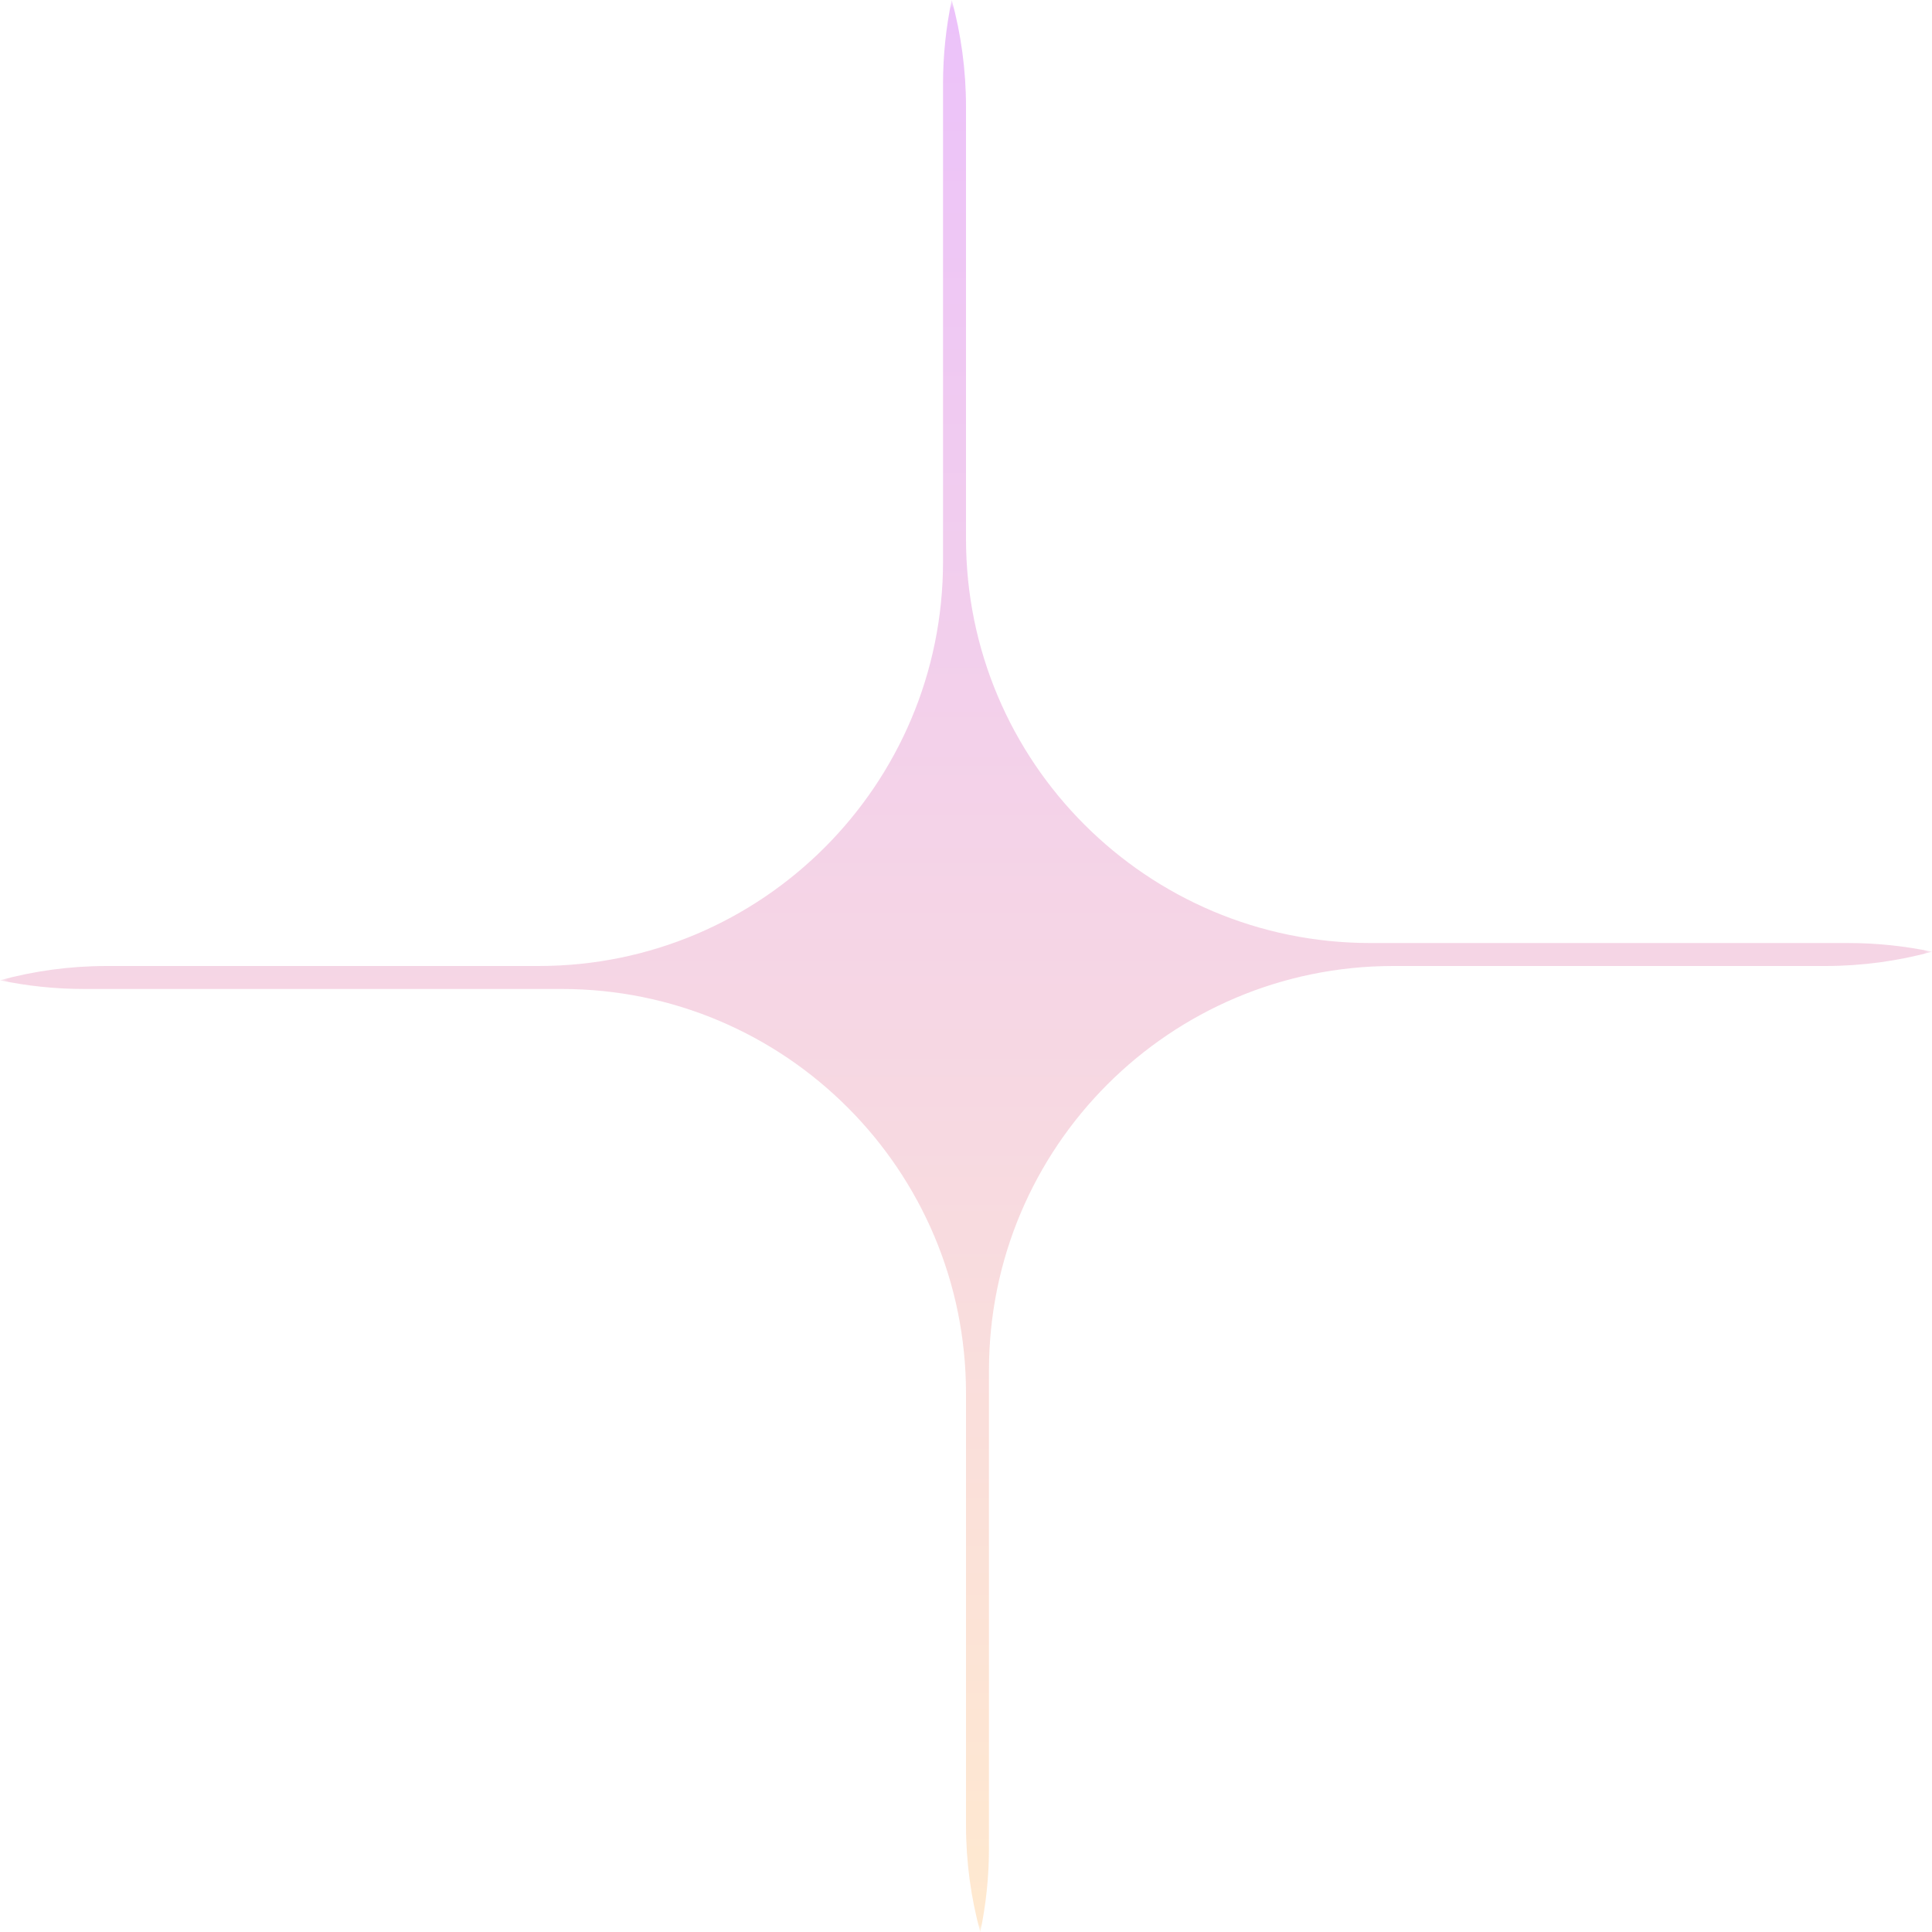 <svg width="117" height="117" viewBox="0 0 117 117" fill="none" xmlns="http://www.w3.org/2000/svg">
<g clip-path="url(#clip0_26442_23164)">
<mask id="mask0_26442_23164" style="mask-type:luminance" maskUnits="userSpaceOnUse" x="0" y="0" width="117" height="117">
<path d="M117 0H0V117H117V0Z" fill="white"/>
</mask>
<g mask="url(#mask0_26442_23164)">
<path fill-rule="evenodd" clip-rule="evenodd" d="M117 57.636C114.939 58.199 112.77 58.5 110.53 58.5H84.376C70.853 58.5 59.891 69.462 59.891 82.985V111.922C59.891 113.663 59.709 115.361 59.364 117C58.801 114.939 58.5 112.77 58.5 110.53V84.376C58.5 70.853 47.538 59.891 34.015 59.891H5.079C3.337 59.891 1.638 59.709 0 59.364C2.061 58.801 4.23 58.5 6.47 58.5H32.624C46.147 58.5 57.109 47.538 57.109 34.015V5.078C57.109 3.337 57.291 1.638 57.636 0C58.199 2.061 58.5 4.23 58.5 6.47V32.624C58.5 46.147 69.462 57.109 82.985 57.109H111.922C113.663 57.109 115.361 57.291 117 57.636Z" fill="url(#paint0_linear_26442_23164)" fill-opacity="0.6"/>
</g>
</g>
<defs>
<linearGradient id="paint0_linear_26442_23164" x1="58.5" y1="0" x2="58.5" y2="117" gradientUnits="userSpaceOnUse">
<stop stop-color="#DF99F7"/>
<stop offset="1" stop-color="#FFDBB0"/>
</linearGradient>
<clipPath id="clip0_26442_23164">
<rect width="117" height="117" fill="white"/>
</clipPath>
</defs>
</svg>
